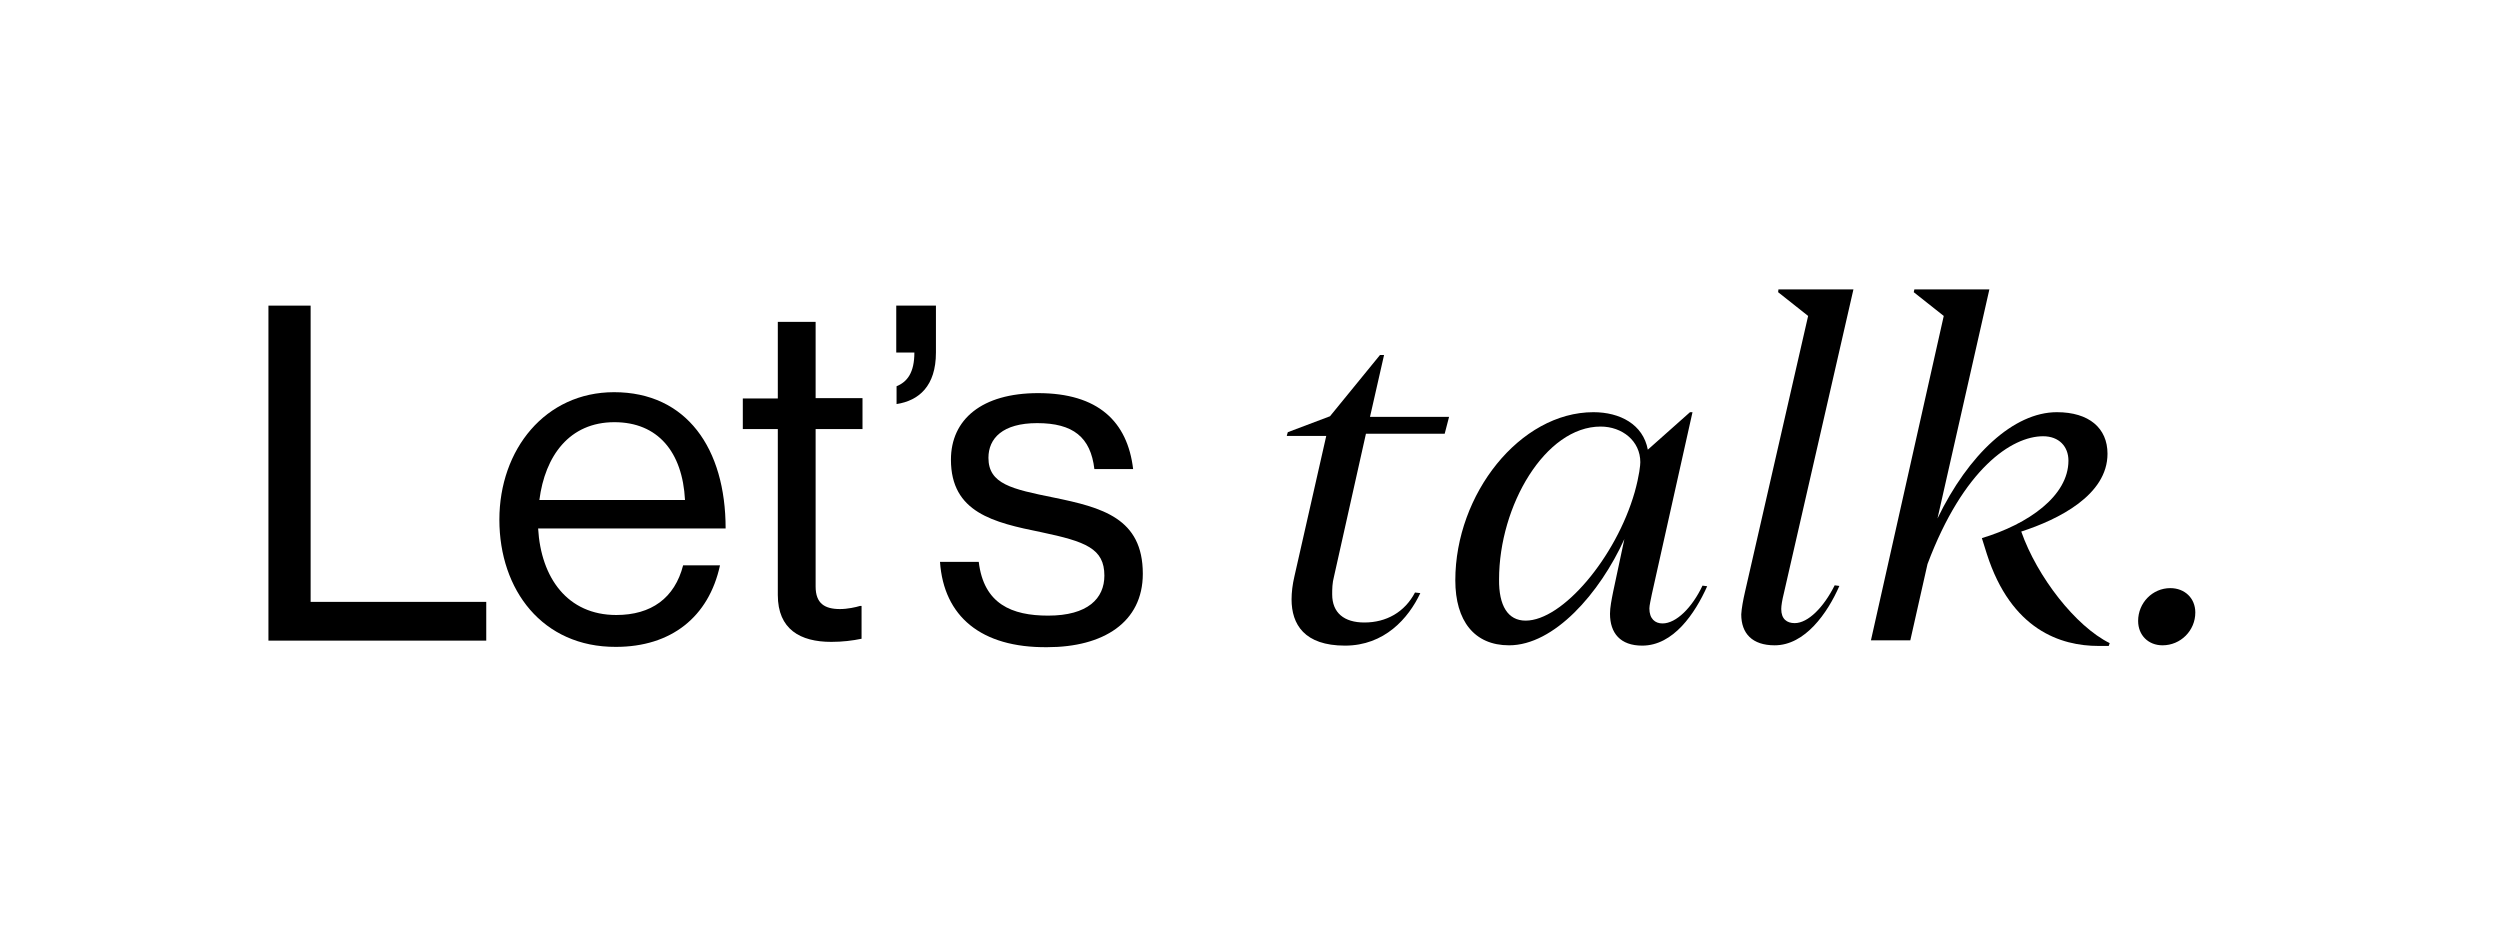 <?xml version="1.0" encoding="utf-8"?>
<!-- Generator: Adobe Illustrator 27.8.1, SVG Export Plug-In . SVG Version: 6.00 Build 0)  -->
<svg version="1.1" id="Layer_1" xmlns="http://www.w3.org/2000/svg" xmlns:xlink="http://www.w3.org/1999/xlink" x="0px" y="0px"
	 viewBox="0 0 800 300" style="enable-background:new 0 0 800 300;" xml:space="preserve">
<g>
	<path d="M85.9,97.8h13.5v94.8h56.2V205H85.9V97.8z"/>
	<path d="M159.8,166.3c0-22.5,14.7-40.8,36.7-40.8c23.2,0,35.7,18,35.7,43.6h-60c0.9,15.8,9.4,27.7,25,27.7
		c11.2,0,18.7-5.4,21.4-15.9h11.8c-3.6,16.6-15.7,26.1-33.3,26.1C173.6,207.1,159.8,188.8,159.8,166.3z M172.6,160h46.6
		c-0.8-15.4-8.7-24.9-22.6-24.9C182.2,135.1,174.4,145.9,172.6,160z"/>
	<path d="M237.7,127.5h11.2V103h12.1v24.4h15v9.9h-15v50.4c0,5.4,2.9,7.2,7.8,7.2c2.4,0,5.1-0.6,6.4-1h0.5v10.5
		c-2.9,0.6-6.1,1-9.7,1c-9.9,0-17.1-4-17.1-15v-53.1h-11.2V127.5z"/>
	<path d="M299.5,112.8c0,10.8-5.5,15.4-12.6,16.5v-5.7c3.4-1.4,5.7-4.3,5.7-10.8h-5.8v-15h12.7V112.8z"/>
	<path d="M300.8,179.8h12.4c1.6,13.5,10.6,17.2,22.2,17.2c12.7,0,18-5.5,18-12.8c0-8.7-6-10.9-20.2-13.9
		c-15.3-3.1-28.9-6.3-28.9-23.2c0-12.9,9.9-21.3,27.9-21.3c19.2,0,28.6,9.1,30.4,24.3h-12.4c-1.2-10.2-6.8-14.7-18.3-14.7
		c-11.1,0-15.6,4.9-15.6,11.1c0,8.4,7.5,10,20.8,12.7c15.6,3.2,28.6,6.6,28.6,24.4c0,15.6-12.7,23.5-30.6,23.5
		C313.9,207.3,302,197.2,300.8,179.8z"/>
	<path d="M411.8,139.3l0.3-1l13.5-5.1l16-19.6h1.3l-4.5,19.8h25.3l-1.4,5.4h-25.2l-10.2,45.6c-0.6,2.2-0.6,4.2-0.6,5.8
		c0,5.9,3.8,9,10.3,9c7,0,12.9-3.3,16.2-9.6l1.7,0.2c-3.8,8.1-11.5,16.8-24.1,16.8c-13,0-17.1-6.8-17.1-14.8c0-2.2,0.3-4.8,0.9-7.3
		l10.2-45H411.8z"/>
	<path d="M519.8,172.5c-7.9,17.4-22.5,34-36.9,34c-11.1,0-17.2-7.8-17.2-20.8c0-27.6,20.7-53.8,44.2-53.8c8.5,0,15.9,3.9,17.4,12
		l13.5-12h0.8l-13,58.2c-0.3,1.6-0.8,3.6-0.8,4.6c0,3.3,1.8,4.8,4.2,4.8c4.4,0,9.5-5.1,12.8-12.1l1.5,0.2c-3.9,8.7-10.8,19-20.8,19
		c-7,0-10.3-4-10.3-10.2c0-2,0.5-4.5,1-7L519.8,172.5z M488.2,198.6c11.8,0,28.9-20.2,34.9-41.1c1.5-5.4,1.8-8.7,1.8-9.6
		c0-6.8-5.8-11.4-12.7-11.4c-17.7,0-32.5,25.3-32.5,48.9C479.6,193.8,482.5,198.6,488.2,198.6z"/>
	<path d="M558.4,189.4l20.2-88.3l-9.6-7.6l0.1-0.9h24L570.8,190c-0.5,2-0.8,3.8-0.8,4.9c0,3.2,1.8,4.5,4.3,4.5
		c4.3,0,9.3-5.1,12.8-12.1l1.5,0.2c-3.8,8.7-11,19-20.7,19c-7.2,0-10.7-3.8-10.7-9.9C557.3,194.7,557.8,192,558.4,189.4z"/>
	<path d="M661.9,147.4c0-4.5-3-7.8-8.1-7.8c-10,0-25.5,10.3-37,40.9l-5.5,24.4h-12.6L622,101.1l-9.6-7.6l0.2-0.9h24L620,165.9
		c9.9-20.5,24.4-34,38.2-34c10.3,0,16.2,5.1,16.2,13.3c0,13.2-15.6,21-27.6,24.9c5.1,14.5,17.4,30.3,28.3,35.7l-0.3,0.9h-3.3
		c-12,0-27.9-5.1-35.7-29.4l-1.6-5.1C649.1,167.7,661.9,158.7,661.9,147.4z"/>
	<path d="M702.5,196c0,5.8-4.7,10.5-10.5,10.5c-4.5,0-7.8-3.2-7.8-7.8c0-5.8,4.6-10.5,10.3-10.5C699.1,188.2,702.5,191.4,702.5,196z
		"/>
</g>
</svg>
